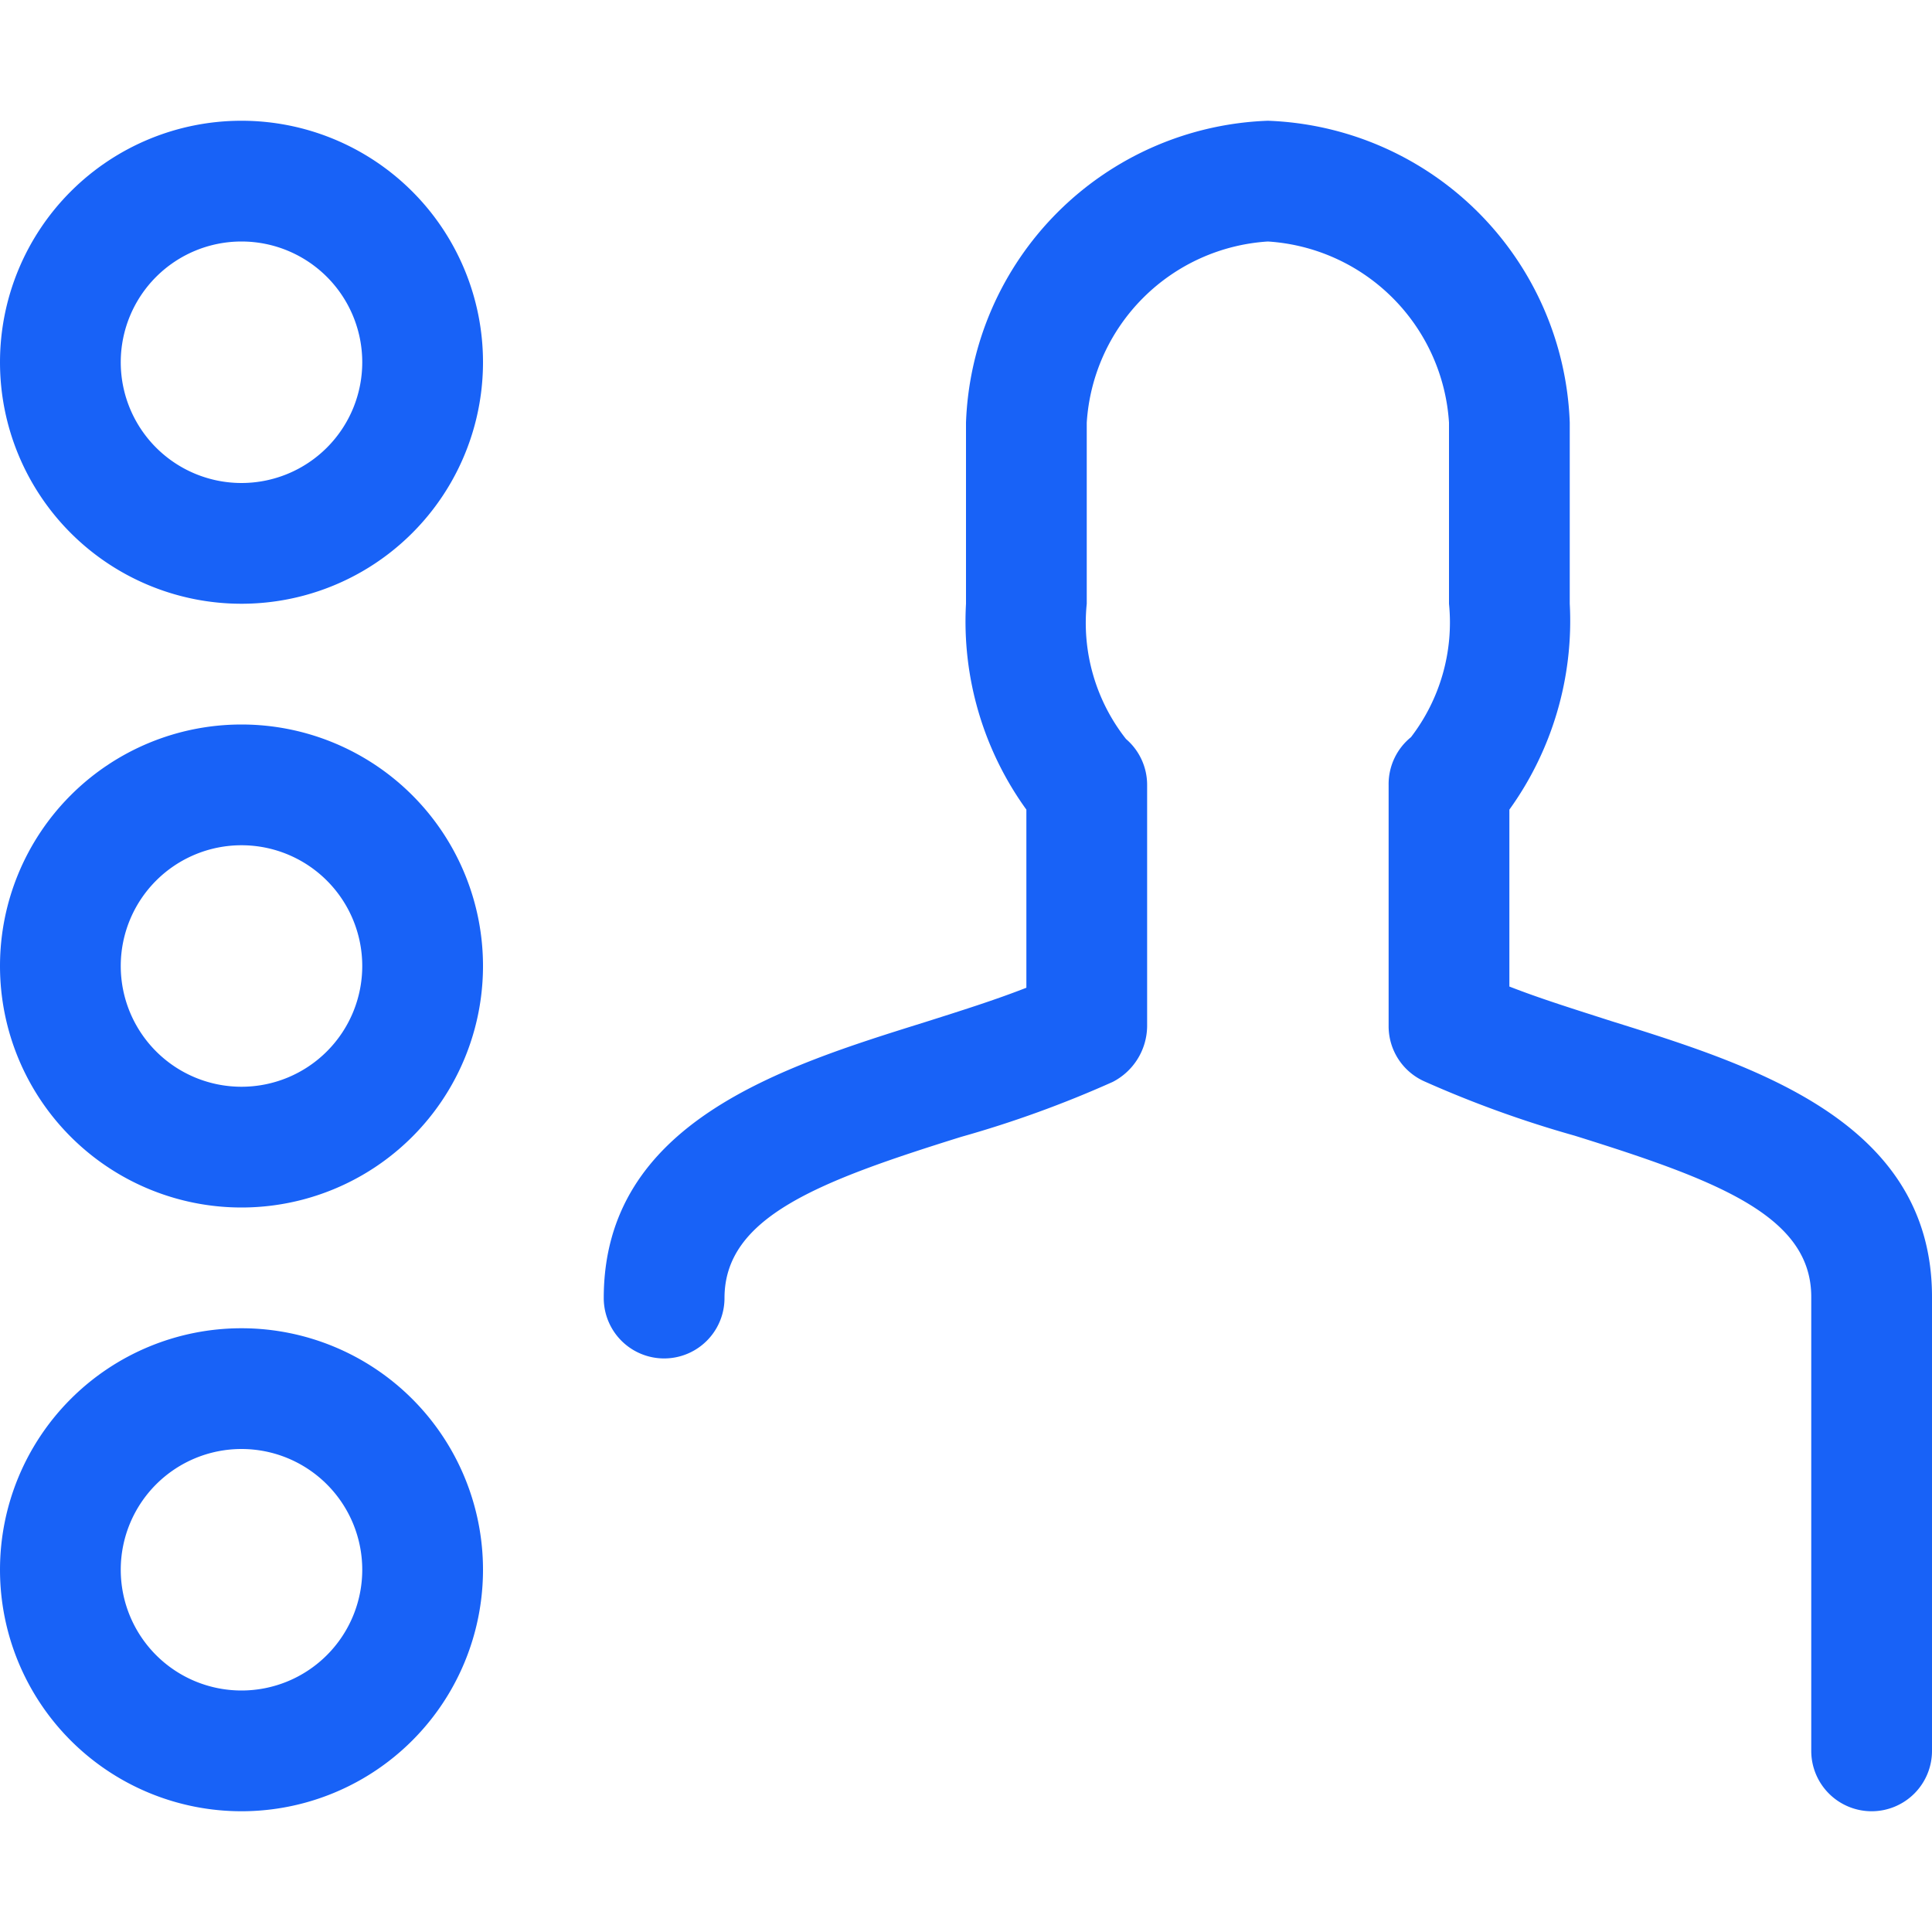<svg xmlns="http://www.w3.org/2000/svg" viewBox="0 0 32 32"><defs><style>.cls-1{fill:none;}.cls-2{fill:#1862f7;}</style></defs><g id="Layer_2" data-name="Layer 2"><g id="Layer_1-2" data-name="Layer 1"><rect class="cls-1" width="32" height="32"/><path class="cls-2" d="M4,10A4,4,0,1,1,8,6,4,4,0,0,1,4,10ZM4,4A2,2,0,1,0,6,6,2,2,0,0,0,4,4Z"/><path class="cls-2" d="M4,20a4,4,0,1,1,4-4A4,4,0,0,1,4,20Zm0-6a2,2,0,1,0,2,2A2,2,0,0,0,4,14Z"/><path class="cls-2" d="M4,30a4,4,0,1,1,4-4A4,4,0,0,1,4,30Zm0-6a2,2,0,1,0,2,2A2,2,0,0,0,4,24Z"/><path class="cls-2" d="M31,30a1,1,0,0,1-1-1V21.48c0-1.34-1.55-1.93-3.92-2.67a18.27,18.27,0,0,1-2.49-.9A1,1,0,0,1,23,17V13a1,1,0,0,1,.37-.79A3.12,3.12,0,0,0,24,10V7a3.21,3.21,0,0,0-3-3,3.21,3.21,0,0,0-3,3v3a3.11,3.11,0,0,0,.65,2.24A1,1,0,0,1,19,13v4a1.05,1.05,0,0,1-.57.92,18.2,18.2,0,0,1-2.51.91c-2.37.74-3.92,1.33-3.92,2.67a1,1,0,1,1-2,0c0-2.91,2.95-3.83,5.32-4.57.6-.19,1.17-.37,1.68-.57V13.41A5.32,5.32,0,0,1,16,10V7a5.19,5.19,0,0,1,5-5,5.19,5.19,0,0,1,5,5v3a5.35,5.35,0,0,1-1,3.41v2.93c.51.2,1.09.38,1.68.57,2.37.74,5.32,1.66,5.32,4.57V29A1,1,0,0,1,31,30Z"/></g></g></svg>